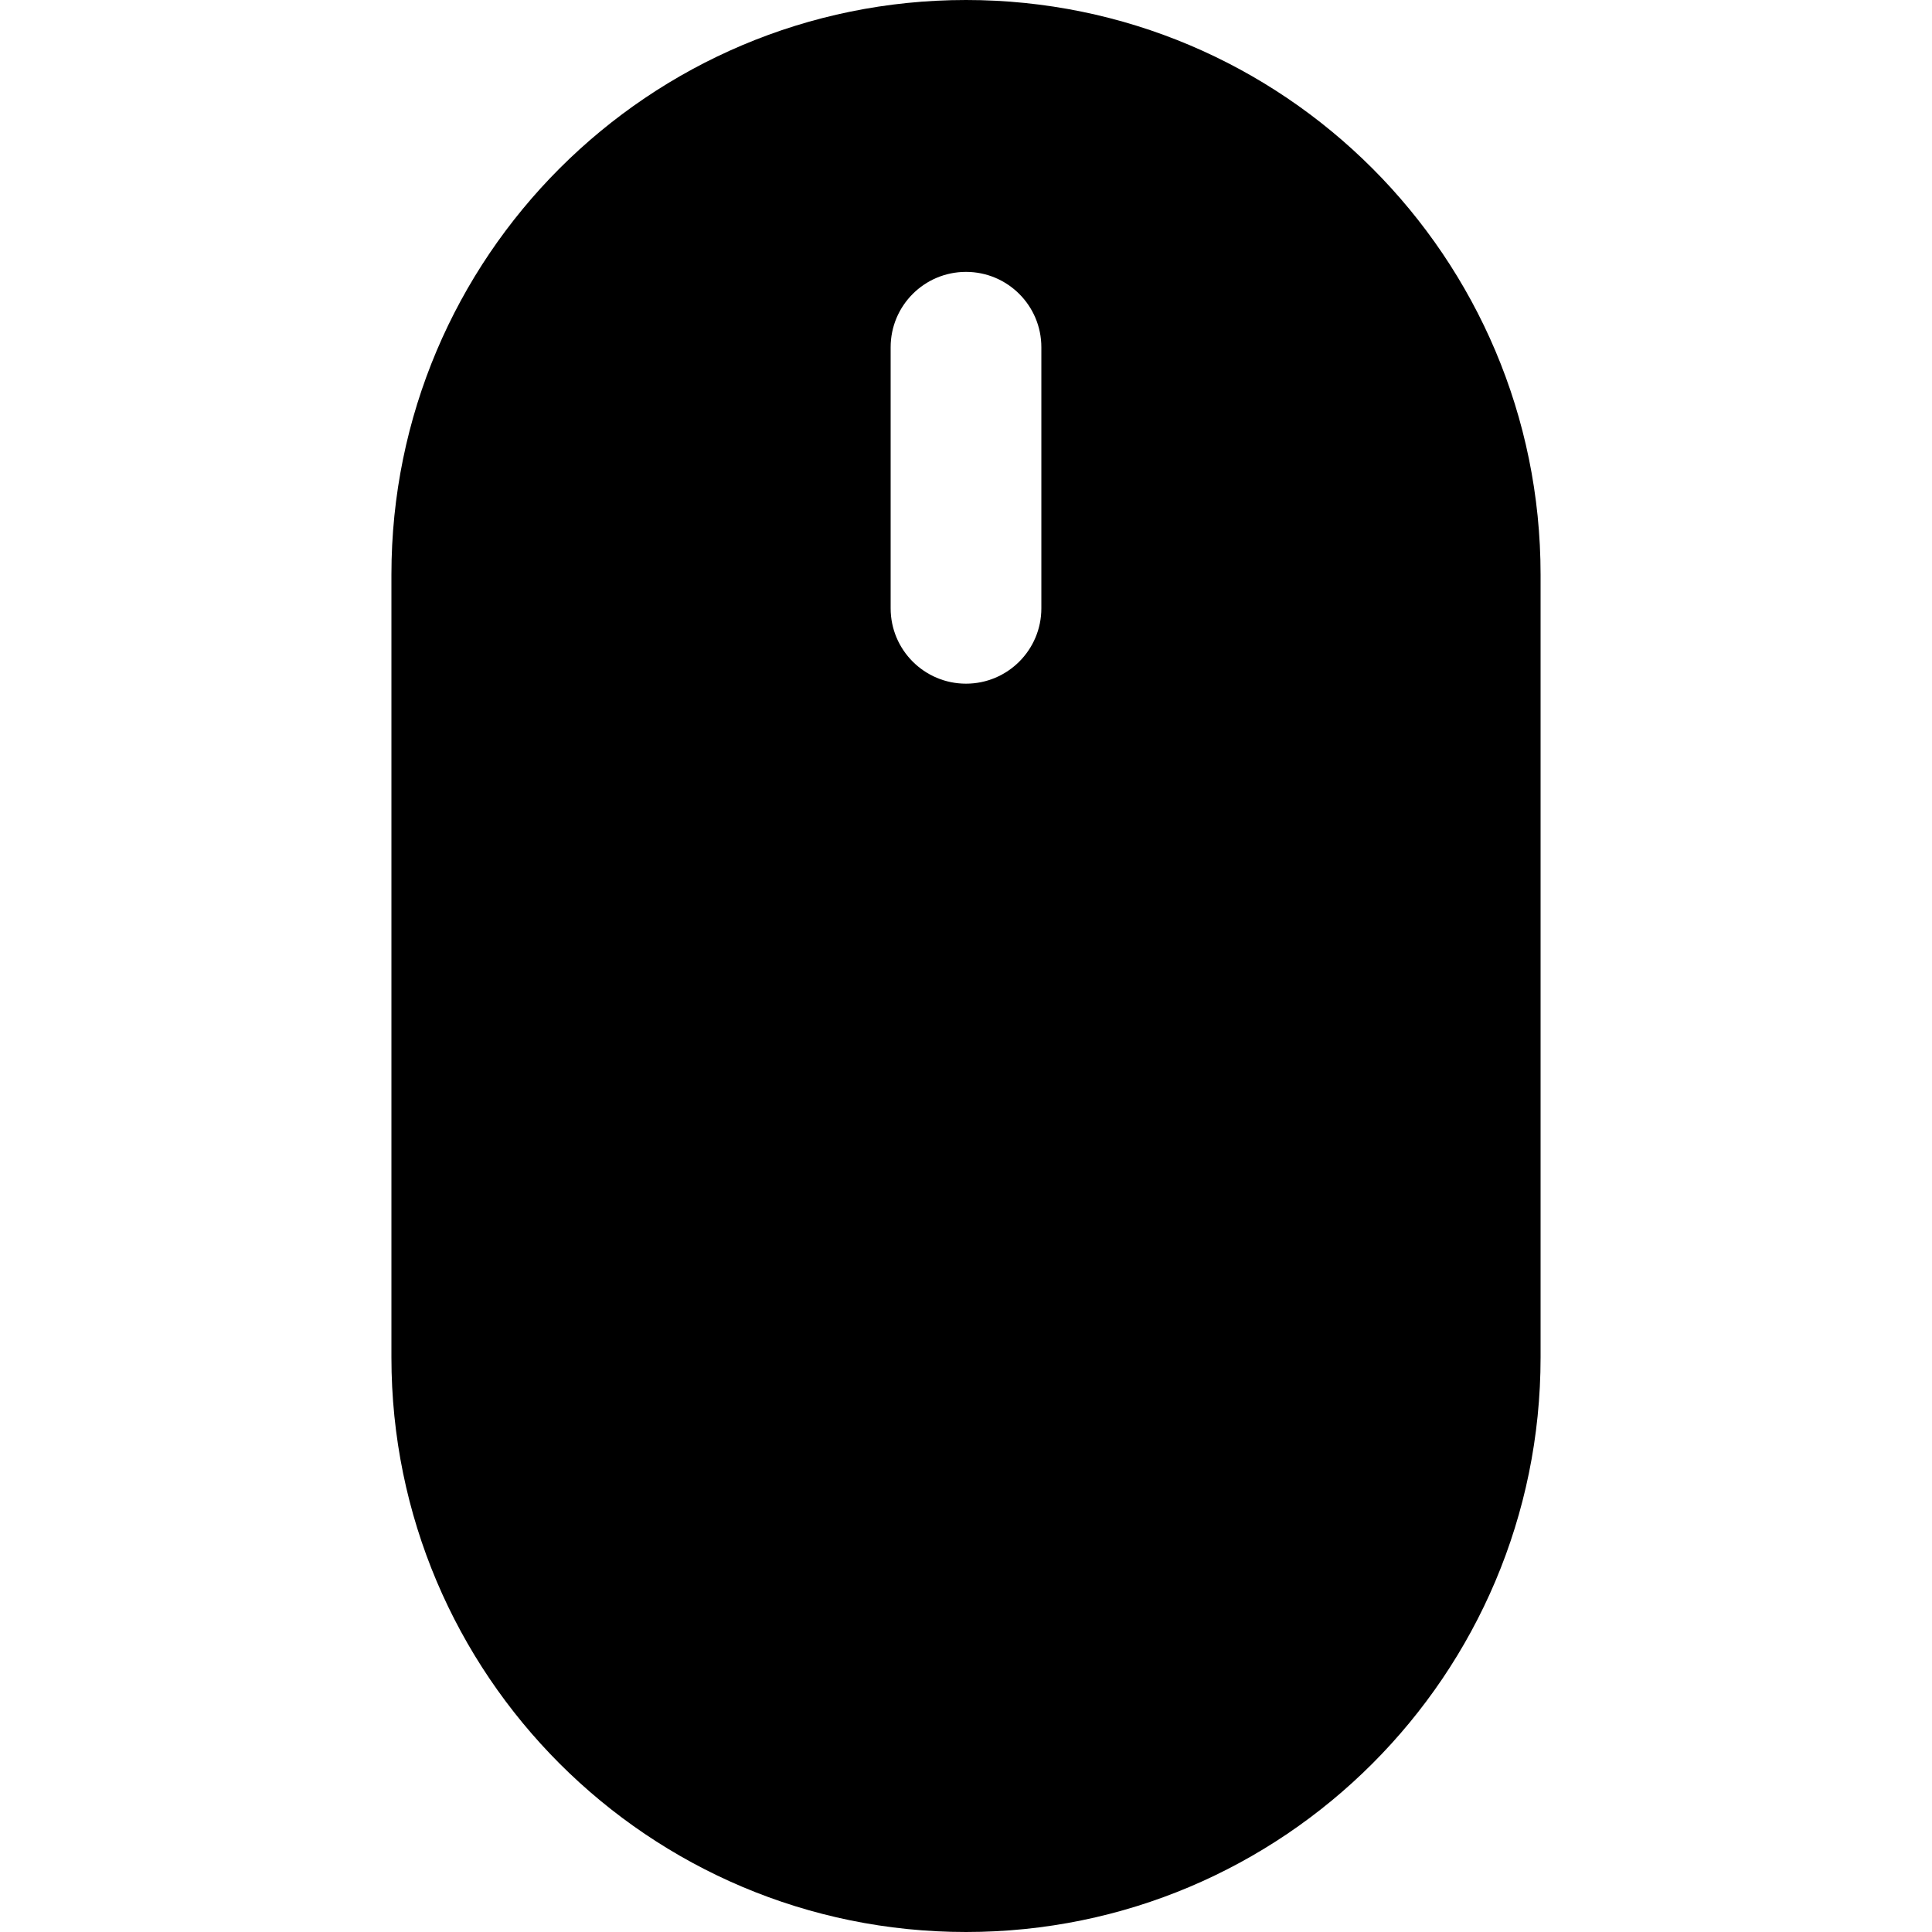 <svg xmlns="http://www.w3.org/2000/svg" xmlns:xlink="http://www.w3.org/1999/xlink" id="Capa_1" x="0px" y="0px" viewBox="0 0 206.6 206.6" style="enable-background:new 0 0 206.6 206.6;" xml:space="preserve">
<path d="M103.3,0L103.3,0C69.366,0,41.857,27.509,41.857,61.443v83.714c0,33.934,27.509,61.443,61.443,61.443h0  c33.934,0,61.443-27.509,61.443-61.443V61.443C164.743,27.509,137.234,0,103.3,0z M111.358,65.051c0,4.451-3.608,8.058-8.058,8.058  h0c-4.451,0-8.058-3.608-8.058-8.058V37.132c0-4.45,3.608-8.058,8.058-8.058h0c4.45,0,8.058,3.608,8.058,8.058V65.051z"></path>
<g>
</g>
<g>
</g>
<g>
</g>
<g>
</g>
<g>
</g>
<g>
</g>
<g>
</g>
<g>
</g>
<g>
</g>
<g>
</g>
<g>
</g>
<g>
</g>
<g>
</g>
<g>
</g>
<g>
</g>
</svg>